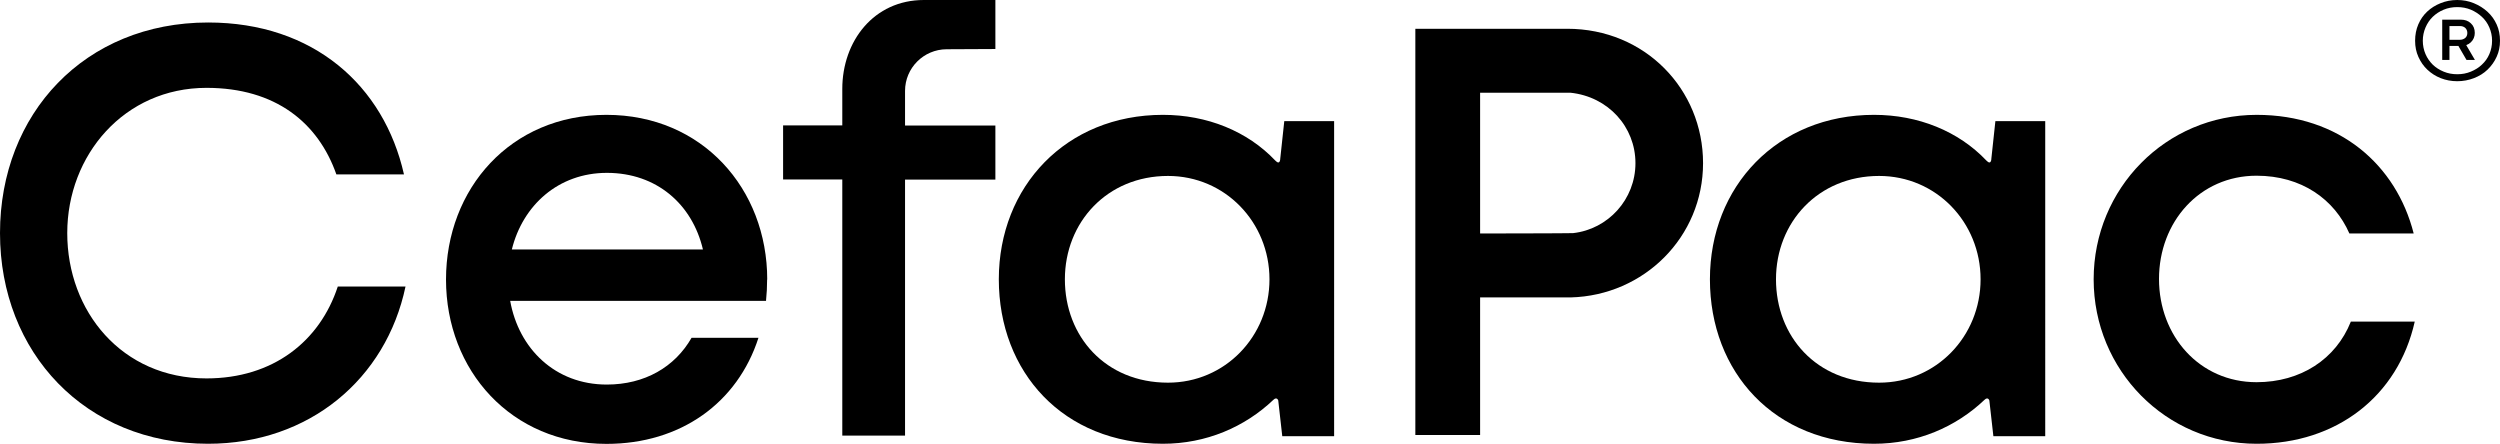 <?xml version="1.0" encoding="UTF-8"?>
<svg id="Layer_2" data-name="Layer 2" xmlns="http://www.w3.org/2000/svg" viewBox="0 0 211.15 37.49">
  <g id="Layer_1-2" data-name="Layer 1">
    <g id="CefaPac">
      <g>
        <path d="M28.53,24.2c-1.52,4.63-5.47,7.76-11.09,7.76-7.15,0-11.76-5.67-11.76-12.27s4.82-12.27,11.76-12.27c5.85,0,9.44,2.96,10.97,7.31h5.71c-1.69-7.5-7.64-12.83-16.54-12.83C7.16,1.9,0,9.6,0,19.69s7.21,17.79,17.57,17.79c8.55,0,15.04-5.48,16.68-13.28h-5.73Z"/>
        <path d="M64.8,23.61c0-7.66-5.48-13.91-13.58-13.91s-13.55,6.24-13.55,13.91,5.5,13.88,13.55,13.88c6.28,0,11.07-3.47,12.84-8.96h-5.65c-1.41,2.47-3.96,3.95-7.16,3.95-4.37,0-7.44-3.04-8.16-7.07h21.61v-.03c.06-.58.09-1.16.09-1.77M51.26,14.6c4.2,0,7.21,2.65,8.11,6.47h-16.14c.92-3.73,3.93-6.47,8.03-6.47"/>
        <path d="M108.47,10.23l-.34,3.17s0,.6-.42.16c-2.35-2.48-5.76-3.86-9.49-3.86-8.18,0-13.86,6.05-13.86,13.89s5.44,13.89,13.86,13.89c3.65,0,6.91-1.41,9.33-3.71.3-.29.41.05.41.05l.34,3.02h4.38V10.23h-4.21ZM98.65,32.32c-5.29,0-8.71-3.91-8.71-8.73s3.57-8.73,8.71-8.73c4.82,0,8.57,3.91,8.57,8.73s-3.75,8.73-8.57,8.73"/>
        <path d="M168.53,10.23l-.34,3.17s0,.6-.42.16c-2.35-2.48-5.76-3.86-9.49-3.86-8.18,0-13.86,6.05-13.86,13.89s5.44,13.89,13.86,13.89c3.65,0,6.91-1.41,9.33-3.71.3-.29.41.05.41.05l.34,3.02h4.38V10.23h-4.21ZM158.71,32.32c-5.29,0-8.71-3.91-8.71-8.73s3.57-8.73,8.71-8.73c4.82,0,8.57,3.91,8.57,8.73s-3.75,8.73-8.57,8.73"/>
        <path d="M84.07,4.14V0h-6.04c-4.23,0-6.89,3.48-6.89,7.51v3.08h-5v4.57h5v21.63h5.3V15.17h7.63v-4.57h-7.63v-2.92c0-1.94,1.57-3.51,3.51-3.52l4.12-.02Z"/>
        <path d="M198.55,27.17c-1.26,3.16-4.23,5.11-7.96,5.11-4.82,0-8.24-3.9-8.24-8.72s3.43-8.72,8.24-8.72c3.8,0,6.57,1.99,7.84,4.88h5.43c-1.47-5.79-6.26-10.02-13.26-10.02-7.67,0-13.77,6.22-13.77,13.89s6.1,13.89,13.77,13.89c6.75,0,11.94-4.02,13.35-10.32h-5.4Z"/>
        <path d="M132.36,2.43c-.06,0-.13,0-.19,0h0s-12.63,0-12.63,0v34.31h5.47v-11.62h7.65c6.2-.16,11.18-5.11,11.18-11.34s-4.89-11.35-11.47-11.35M132.85,19.69h0s0,0,0,0c-.22.02-7.84.03-7.84.03V7.83h7.62c3.2.33,5.5,2.89,5.5,5.95s-2.31,5.58-5.27,5.91"/>
        <path d="M206.14,6.6c-.43-.17-.8-.41-1.12-.71-.32-.3-.57-.66-.76-1.08-.19-.42-.28-.87-.28-1.37s.09-.96.27-1.38c.18-.42.43-.78.75-1.08.32-.3.7-.54,1.13-.71C206.57.09,207.04,0,207.54,0s.96.09,1.4.27c.44.18.82.42,1.15.72.33.3.59.66.78,1.08s.28.87.28,1.37-.09.93-.28,1.35c-.19.42-.45.78-.77,1.09-.32.31-.71.55-1.15.72-.44.17-.91.26-1.41.26s-.97-.09-1.4-.26M208.69,6.05c.36-.15.67-.34.93-.59.27-.25.48-.54.63-.89.15-.35.23-.72.23-1.13s-.08-.77-.23-1.12c-.15-.35-.36-.65-.63-.9-.27-.25-.58-.45-.93-.6-.36-.15-.74-.22-1.15-.22s-.79.07-1.15.22c-.36.15-.66.35-.92.6-.26.25-.46.55-.61.9-.15.35-.23.73-.23,1.12s.08.79.23,1.13c.15.35.36.64.61.89.26.25.56.44.92.59.36.15.74.22,1.15.22s.79-.07,1.15-.22M206.27,1.66h1.57c.35,0,.63.1.85.31.22.2.33.47.33.81,0,.31-.11.58-.33.79-.22.21-.5.31-.85.31h-1.04v-.52h.96c.19,0,.34-.06.46-.16.12-.11.17-.25.17-.42s-.06-.31-.17-.42c-.12-.11-.27-.16-.46-.16h-.94l.06-.06v2.92h-.61V1.66ZM207.6,3.82l.64-.11.79,1.35h-.71l-.72-1.24Z"/>
      </g>
    </g>
  </g>
</svg>